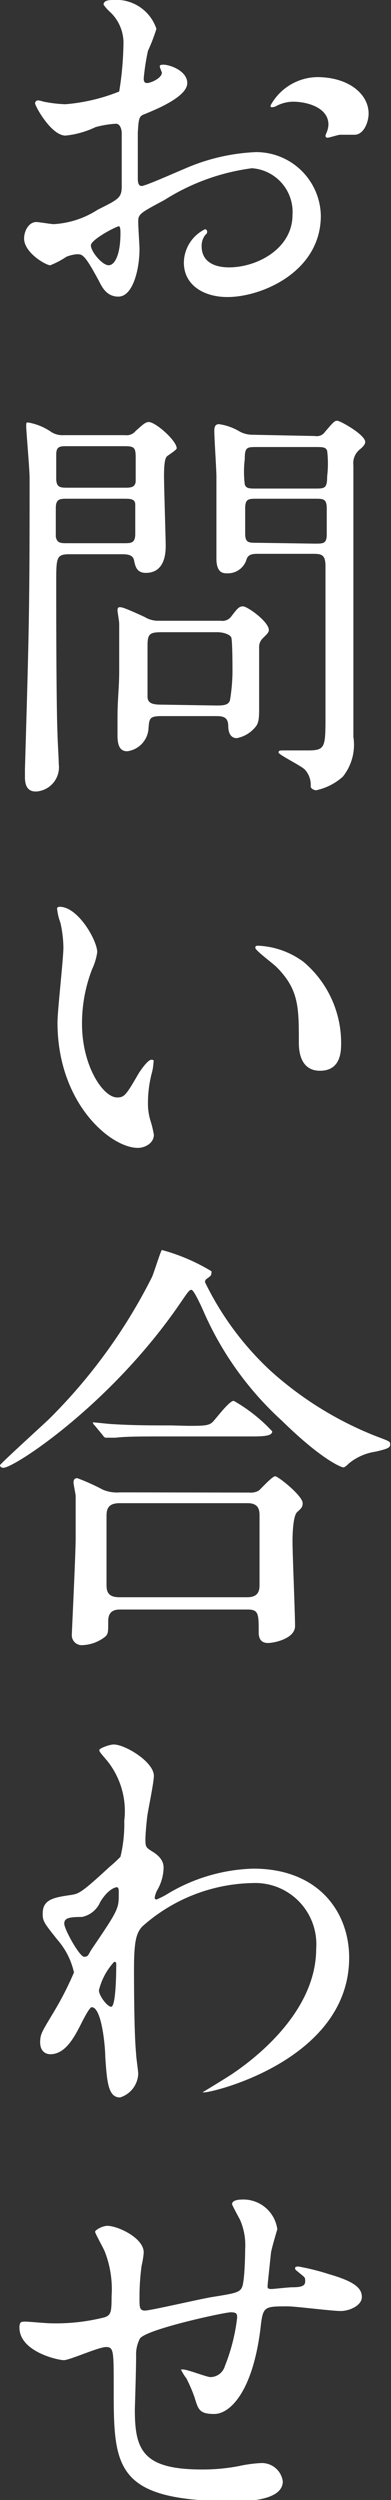 <svg xmlns="http://www.w3.org/2000/svg" viewBox="0 0 18.5 118"><rect x="0" y="0" width="18.5" height="118" fill="#333333" stroke="none"/><defs><style>.cls-1{fill:#fff;}</style></defs><g id="レイヤー_2" data-name="レイヤー 2"><g id="レイヤー_1-2" data-name="レイヤー 1"><path class="cls-1" d="M8.86,3.92c0,.66-1.52,1.26-2,1.46-.28.1-.3.18-.34.88,0,.44,0,2.06,0,2.16s0,.36.18.36,1.7-.68,2-.8a9.4,9.4,0,0,1,3.4-.8,3.06,3.06,0,0,1,3.08,3c0,2.64-2.78,3.84-4.42,3.84-1.14,0-2.06-.58-2.06-1.62a1.78,1.78,0,0,1,1-1.58.11.11,0,0,1,.1.1c0,.06,0,.1-.08.16a.83.83,0,0,0-.18.54c0,1,1.1,1,1.3,1,1.32,0,3-.88,3-2.48a2.07,2.07,0,0,0-1.92-2.2,10.22,10.22,0,0,0-4.14,1.5c-1.12.6-1.24.66-1.24,1s.06,1.12.06,1.32c0,.92-.3,2.24-1,2.24-.54,0-.76-.42-.92-.74C4,12,3.9,12,3.64,12a1.67,1.67,0,0,0-.5.12,4,4,0,0,1-.76.4c-.22,0-1.24-.6-1.24-1.26,0-.36.22-.78.58-.78.12,0,.7.1.82.1A4.28,4.28,0,0,0,4.62,9.9c1-.5,1.14-.56,1.14-1.12s0-2.16,0-2.5c0-.14-.06-.44-.28-.44A4.68,4.68,0,0,0,4.52,6,4.29,4.29,0,0,1,3.1,6.4C2.42,6.4,1.66,5,1.66,4.88a.14.14,0,0,1,.16-.14c.06,0,.3.08.36.08a5.81,5.81,0,0,0,.92.1,8.74,8.74,0,0,0,2.54-.6,15,15,0,0,0,.2-2.18A2,2,0,0,0,5.18.54,2,2,0,0,1,4.9.22C4.9,0,5.22,0,5.34,0A2,2,0,0,1,7.4,1.36,8.06,8.06,0,0,1,7,2.4a10.68,10.68,0,0,0-.2,1.3c0,.08,0,.22.16.22s.7-.22.7-.5c0,0-.1-.24-.1-.28s0-.06.08-.08C7.9,3,8.86,3.3,8.86,3.92ZM4.3,11.58c0,.3.54.94.84.94S5.7,12,5.7,11c0-.08,0-.28-.06-.32S4.3,11.3,4.3,11.58ZM17.44,5.36c0,.42-.24,1-.66,1l-.68,0c-.1,0-.52.14-.6.14a.09.09,0,0,1-.1-.1,1.38,1.38,0,0,1,.06-.16,1.05,1.05,0,0,0,.08-.36c0-.8-1-1.08-1.68-1.08a1.74,1.74,0,0,0-.78.2.45.45,0,0,1-.2.06c-.06,0-.08,0-.08-.08A2.56,2.56,0,0,1,15,3.64C16.5,3.64,17.44,4.44,17.44,5.36Z"/><path class="cls-1" d="M5.92,20.54a.55.55,0,0,0,.5-.2c.34-.3.46-.42.62-.42.32,0,1.32.88,1.32,1.24,0,.08-.4.32-.46.38s-.14.2-.14.92c0,.5.08,3,.08,3.28s0,1.3-.94,1.3c-.44,0-.5-.32-.56-.6s-.36-.28-.62-.28H3.3c-.64,0-.64.14-.64,1.38,0,1.06,0,5.64.06,7.1,0,.2.06,1.2.06,1.42a1.15,1.15,0,0,1-1.08,1.3c-.34,0-.52-.2-.52-.68,0-.1,0-.3,0-.36.2-6.82.22-7.58.22-13.78,0-.38-.16-2.22-.16-2.4s0-.2.08-.2a2.74,2.74,0,0,1,1.12.46,1,1,0,0,0,.58.14Zm-2.74.52c-.34,0-.52,0-.52.4v1.12c0,.42.18.44.52.44H5.9c.26,0,.48,0,.52-.28V21.58c0-.46-.08-.52-.52-.52Zm0,2.48c-.34,0-.54,0-.54.44v1.36c.06.3.24.3.54.3H5.86c.34,0,.54,0,.54-.44V23.82c0-.28-.24-.28-.54-.28Zm7.26,5.76a.52.52,0,0,0,.5-.2c.28-.36.36-.48.56-.48s1.22.72,1.22,1.12c0,.12-.12.22-.3.4a.56.56,0,0,0-.16.38c0,.4,0,2.4,0,2.86s0,.74-.18.94a1.49,1.49,0,0,1-.88.52c-.32,0-.4-.32-.4-.56,0-.48-.3-.48-.64-.48H7.66c-.6,0-.6.1-.64.66a1.16,1.16,0,0,1-1,1c-.36,0-.46-.3-.46-.74,0-.14,0-.68,0-.86,0-.86.08-1.4.08-2.2,0-.5,0-1.68,0-2.22,0-.12-.08-.56-.08-.62s0-.16.1-.16.18,0,1.18.46a1.22,1.22,0,0,0,.66.18Zm-.22,4c.3,0,.58,0,.66-.24A8.59,8.59,0,0,0,11,31.74c0-.24,0-1.54-.06-1.66s-.34-.24-.66-.24H7.68c-.58,0-.7.06-.7.62v2.42c0,.34.28.38.7.38Zm4.68-12.72a.47.47,0,0,0,.48-.2c.4-.46.44-.52.58-.52s1.32.66,1.32,1c0,.12-.12.24-.24.34a.83.83,0,0,0-.32.76v9.14c0,.52,0,3.1,0,3.68a2.41,2.41,0,0,1-.5,1.88,2.76,2.76,0,0,1-1.26.64c-.1,0-.26-.08-.26-.18a1.06,1.06,0,0,0-.28-.8c-.18-.18-1.24-.7-1.24-.8s.08-.1.22-.1l1.18,0c.82,0,.82-.16.82-1.64,0-1,0-5.94,0-7.06,0-.58-.22-.58-.66-.58H12.26c-.28,0-.52,0-.6.28a.92.92,0,0,1-.92.64c-.16,0-.48,0-.5-.64,0-.16,0-3.32,0-3.94,0-.3-.1-1.8-.1-2.14,0-.1,0-.32.22-.32a2.63,2.63,0,0,1,1,.36,1.28,1.28,0,0,0,.56.14Zm0,2.48c.46,0,.58,0,.58-.58a5.15,5.15,0,0,0,0-1.2c-.06-.18-.22-.18-.54-.18H12.16c-.48,0-.58,0-.58.58a4.89,4.89,0,0,0,0,1.18c.06.2.22.2.54.2Zm0,2.6c.4,0,.56,0,.56-.44V24c0-.46-.16-.46-.56-.46H12.16c-.4,0-.56,0-.56.46v1.18c0,.44.16.44.56.44Z"/><path class="cls-1" d="M4.6,44.94a2.74,2.74,0,0,1-.24.8,7.06,7.06,0,0,0-.48,2.58c0,2,1,3.48,1.66,3.48.34,0,.42-.1,1-1.1.12-.2.46-.68.62-.68s.1.08.1.16a2.4,2.4,0,0,1-.06.4A5.61,5.61,0,0,0,7,52.1a2.7,2.7,0,0,0,.12.8,5,5,0,0,1,.16.66c0,.4-.42.62-.76.62-1.28,0-3.8-2.1-3.8-5.92,0-.56.28-3,.28-3.54a5.56,5.56,0,0,0-.14-1.16,2.7,2.7,0,0,1-.16-.68c0-.06.08-.08.12-.08C3.7,42.8,4.6,44.4,4.6,44.94Zm9.76.46a5,5,0,0,1,1.78,3.82c0,.38,0,1.32-1,1.32s-1-1.08-1-1.34c0-1.66,0-2.5-1.06-3.56-.16-.16-1-.78-1-.9s.08-.1.18-.1A3.89,3.89,0,0,1,14.36,45.4Z"/><path class="cls-1" d="M10,60a.15.15,0,0,1,0,.1c0,.12-.06.14-.22.26a.18.18,0,0,0-.08.16,14.09,14.09,0,0,0,3.12,4.2,16.45,16.45,0,0,0,5,3.08c.64.24.64.24.64.38s-.08.2-.7.34a2.58,2.58,0,0,0-1.26.56c-.08.08-.18.18-.26.18s-1-.34-2.9-2.2a15.22,15.22,0,0,1-3.76-5.28c-.12-.26-.42-.9-.52-.9s-.14.06-.54.64C5.26,66.28.68,69.28.16,69.28c-.1,0-.16-.06-.16-.12S1.94,67.34,2.3,67a25.71,25.71,0,0,0,4.88-6.7c.1-.2.42-1.26.48-1.3A9.13,9.13,0,0,1,10,60Zm1.8,10.45a.78.78,0,0,0,.44-.09c.12-.1.64-.68.78-.68s1.3.92,1.3,1.27c0,.18-.06.24-.26.42s-.22,1.08-.22,1.38c0,.62.12,3.4.12,4s-1,.8-1.28.8c-.44,0-.44-.38-.44-.52,0-.84,0-1.06-.52-1.06h-6c-.2,0-.6,0-.6.54s0,.6-.14.74a1.85,1.85,0,0,1-1.06.4.47.47,0,0,1-.52-.52c0-.12.18-3.8.18-4.52,0-.42,0-1.58,0-2,0-.08-.1-.54-.1-.62s0-.22.18-.22a10.2,10.2,0,0,1,1.2.54,1.69,1.69,0,0,0,.82.13ZM8.88,67.3c.72,0,1,0,1.18-.18s.78-1,1-1a7.61,7.61,0,0,1,1.82,1.44c0,.24-.48.24-1.08.24H8c-1.42,0-2,0-2.54.06l-.42,0c-.06,0-.1,0-.18-.12l-.38-.46c-.08-.08-.08-.1-.08-.14s0,0,.06,0,.76.08.88.08c1,.06,1.82.06,2.76.06Zm2.82,8.09c.58,0,.58-.38.58-.62,0-.5,0-2.74,0-3.2,0-.24,0-.62-.56-.62H5.66c-.58,0-.62.32-.62.62,0,.5,0,2.74,0,3.2,0,.26,0,.62.6.62Z"/><path class="cls-1" d="M7.22,87.4c.52.32.52.64.52.78a2.2,2.2,0,0,1-.28,1,1.11,1.11,0,0,0-.14.38.09.09,0,0,0,.08.1,4,4,0,0,0,.58-.3,8.32,8.32,0,0,1,4-1.16c3.12,0,4.54,2.08,4.54,4.2,0,4.8-6.4,6.36-6.86,6.36,0,0-.08,0-.08,0s1.26-.76,1.48-.92c1-.68,3.9-2.88,3.9-5.86a2.89,2.89,0,0,0-3-3.1,8.07,8.07,0,0,0-5.24,2.06c-.26.3-.38.64-.38,2,0,.44,0,3,.1,4,0,.16.1.82.1.94A1.22,1.22,0,0,1,5.68,99c-.56,0-.62-.72-.7-1.94,0-.42-.16-2.32-.64-2.32-.1,0-.36.5-.52.82-.3.58-.72,1.4-1.44,1.4-.24,0-.48-.16-.48-.56s.1-.52.6-1.36a15.12,15.12,0,0,0,1-1.94,3.5,3.5,0,0,0-.78-1.54c-.64-.8-.7-.88-.7-1.24,0-.68.54-.76,1.36-.88.34-.06.46-.08,1.8-1.32a6.66,6.66,0,0,0,.52-.48,6.59,6.59,0,0,0,.18-1.7,3.79,3.79,0,0,0-.8-2.82c-.34-.4-.38-.44-.38-.52s.48-.26.68-.26c.54,0,1.9.82,1.9,1.48,0,.3-.26,1.56-.3,1.82s-.1.94-.1,1.16C6.88,87.18,6.9,87.2,7.22,87.4ZM4.74,89.78a1.2,1.2,0,0,1-.86.7c-.64,0-.84.06-.84.32s.72,1.56.94,1.56.18-.1.4-.42c1.24-1.82,1.24-1.86,1.24-2.58,0-.16,0-.26-.08-.28S5.08,89.2,4.74,89.78Zm-.06,4.16c0,.26.4.78.58.78s.24-1.08.24-2c0-.08,0-.12-.1-.12A3.06,3.06,0,0,0,4.68,93.94Z"/><path class="cls-1" d="M12.82,106.34c-.14,1.34-.16,1.48-.16,1.6s.16.1.22.1.78-.08.94-.08c.44,0,.62-.06.62-.28s0-.16-.4-.5a.16.16,0,0,1-.08-.12c0-.08.12-.08.16-.08a10.77,10.77,0,0,1,1.44.36c1.26.36,1.56.68,1.56,1.08s-.58.66-1,.66-2.14-.22-2.5-.22c-1.16,0-1.18,0-1.3,1.08-.38,3-1.46,4-2.18,4s-.76-.22-.94-.8a7.26,7.26,0,0,0-.38-.88,2.4,2.4,0,0,1-.26-.42s.06,0,.1,0c.22,0,1.12.36,1.3.36a.72.72,0,0,0,.68-.52,8.88,8.88,0,0,0,.58-2.28c0-.16,0-.26-.3-.26s-4,.8-4.3,1.24a1.61,1.61,0,0,0-.18.82c0,.66-.06,2.48-.06,2.54,0,1.88.36,2.82,3.16,2.82a9,9,0,0,0,1.76-.16,6.31,6.31,0,0,1,1-.14,1,1,0,0,1,1.08.86c0,.94-1.82.94-2.28.94-5.72,0-5.72-1.6-5.72-5.4,0-1.68,0-1.88-.36-1.88s-1.72.62-2,.62S.92,111,.92,109.86c0-.26.08-.28.26-.28s1,.08,1.22.08a9.37,9.37,0,0,0,2.54-.28c.32-.1.34-.28.34-1a4.88,4.88,0,0,0-.32-2.1c-.06-.16-.46-.86-.46-.94s.34-.28.58-.28c.48,0,1.72.56,1.72,1.26a4.09,4.09,0,0,1-.1.62,11,11,0,0,0-.1,1.54c0,.42,0,.58.26.58s2.66-.56,3.18-.64c1.24-.2,1.38-.22,1.46-.64s.1-1.36.1-1.62a3,3,0,0,0-.24-1.38s-.38-.7-.38-.74c0-.2.34-.22.44-.22a1.62,1.62,0,0,1,1.7,1.4S12.84,106.16,12.82,106.34Z"/></g></g></svg>